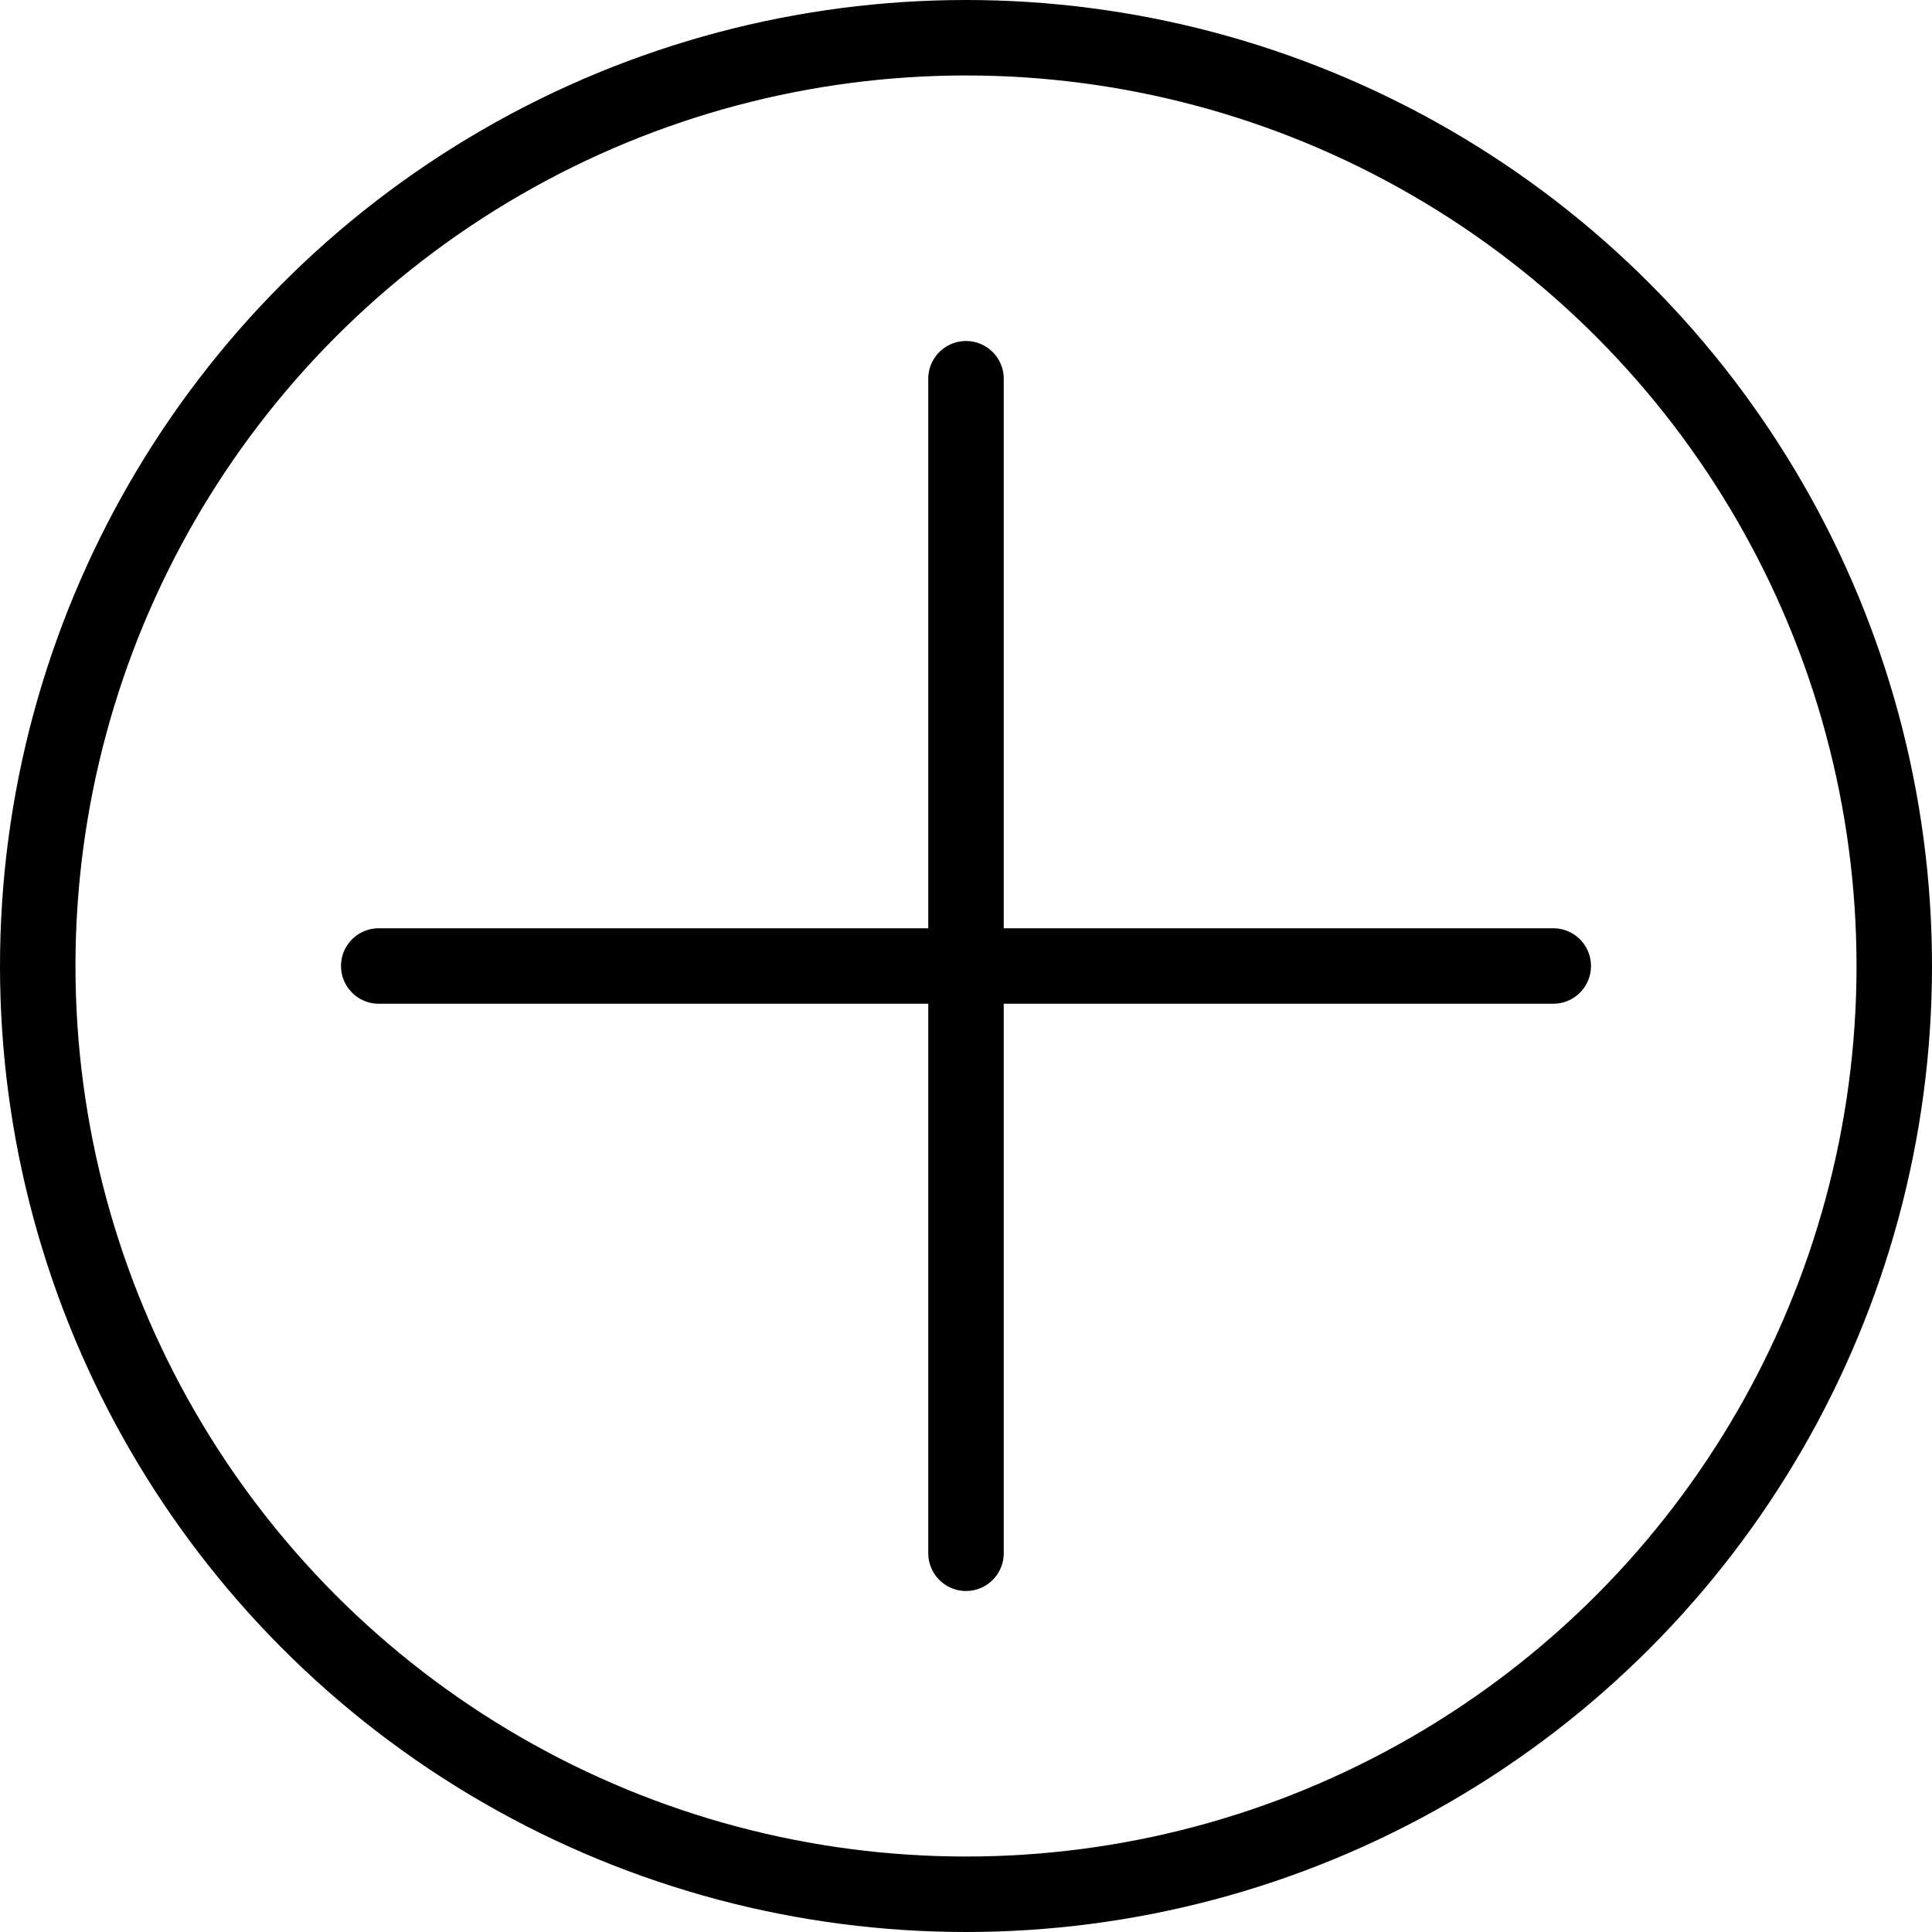 <?xml version="1.0" ?>

<svg width="800px" height="800px" viewBox="0 0 512 512" xmlns="http://www.w3.org/2000/svg">
<defs>
<style>.cls-1{fill:none;stroke:#000000;stroke-linecap:round;stroke-linejoin:round;stroke-width:20px;}</style>
</defs>
<g data-name="Layer 2" id="Layer_2">
<g data-name="E411, Add, Media, media player, multimedia" id="E411_Add_Media_media_player_multimedia">
<circle class="cls-1" cx="256" cy="256" r="246"/>
<line class="cls-1" x1="256" x2="256" y1="100.37" y2="411.63"/>
<line class="cls-1" x1="411.63" x2="100.37" y1="256" y2="256"/>
</g>
</g>
</svg>